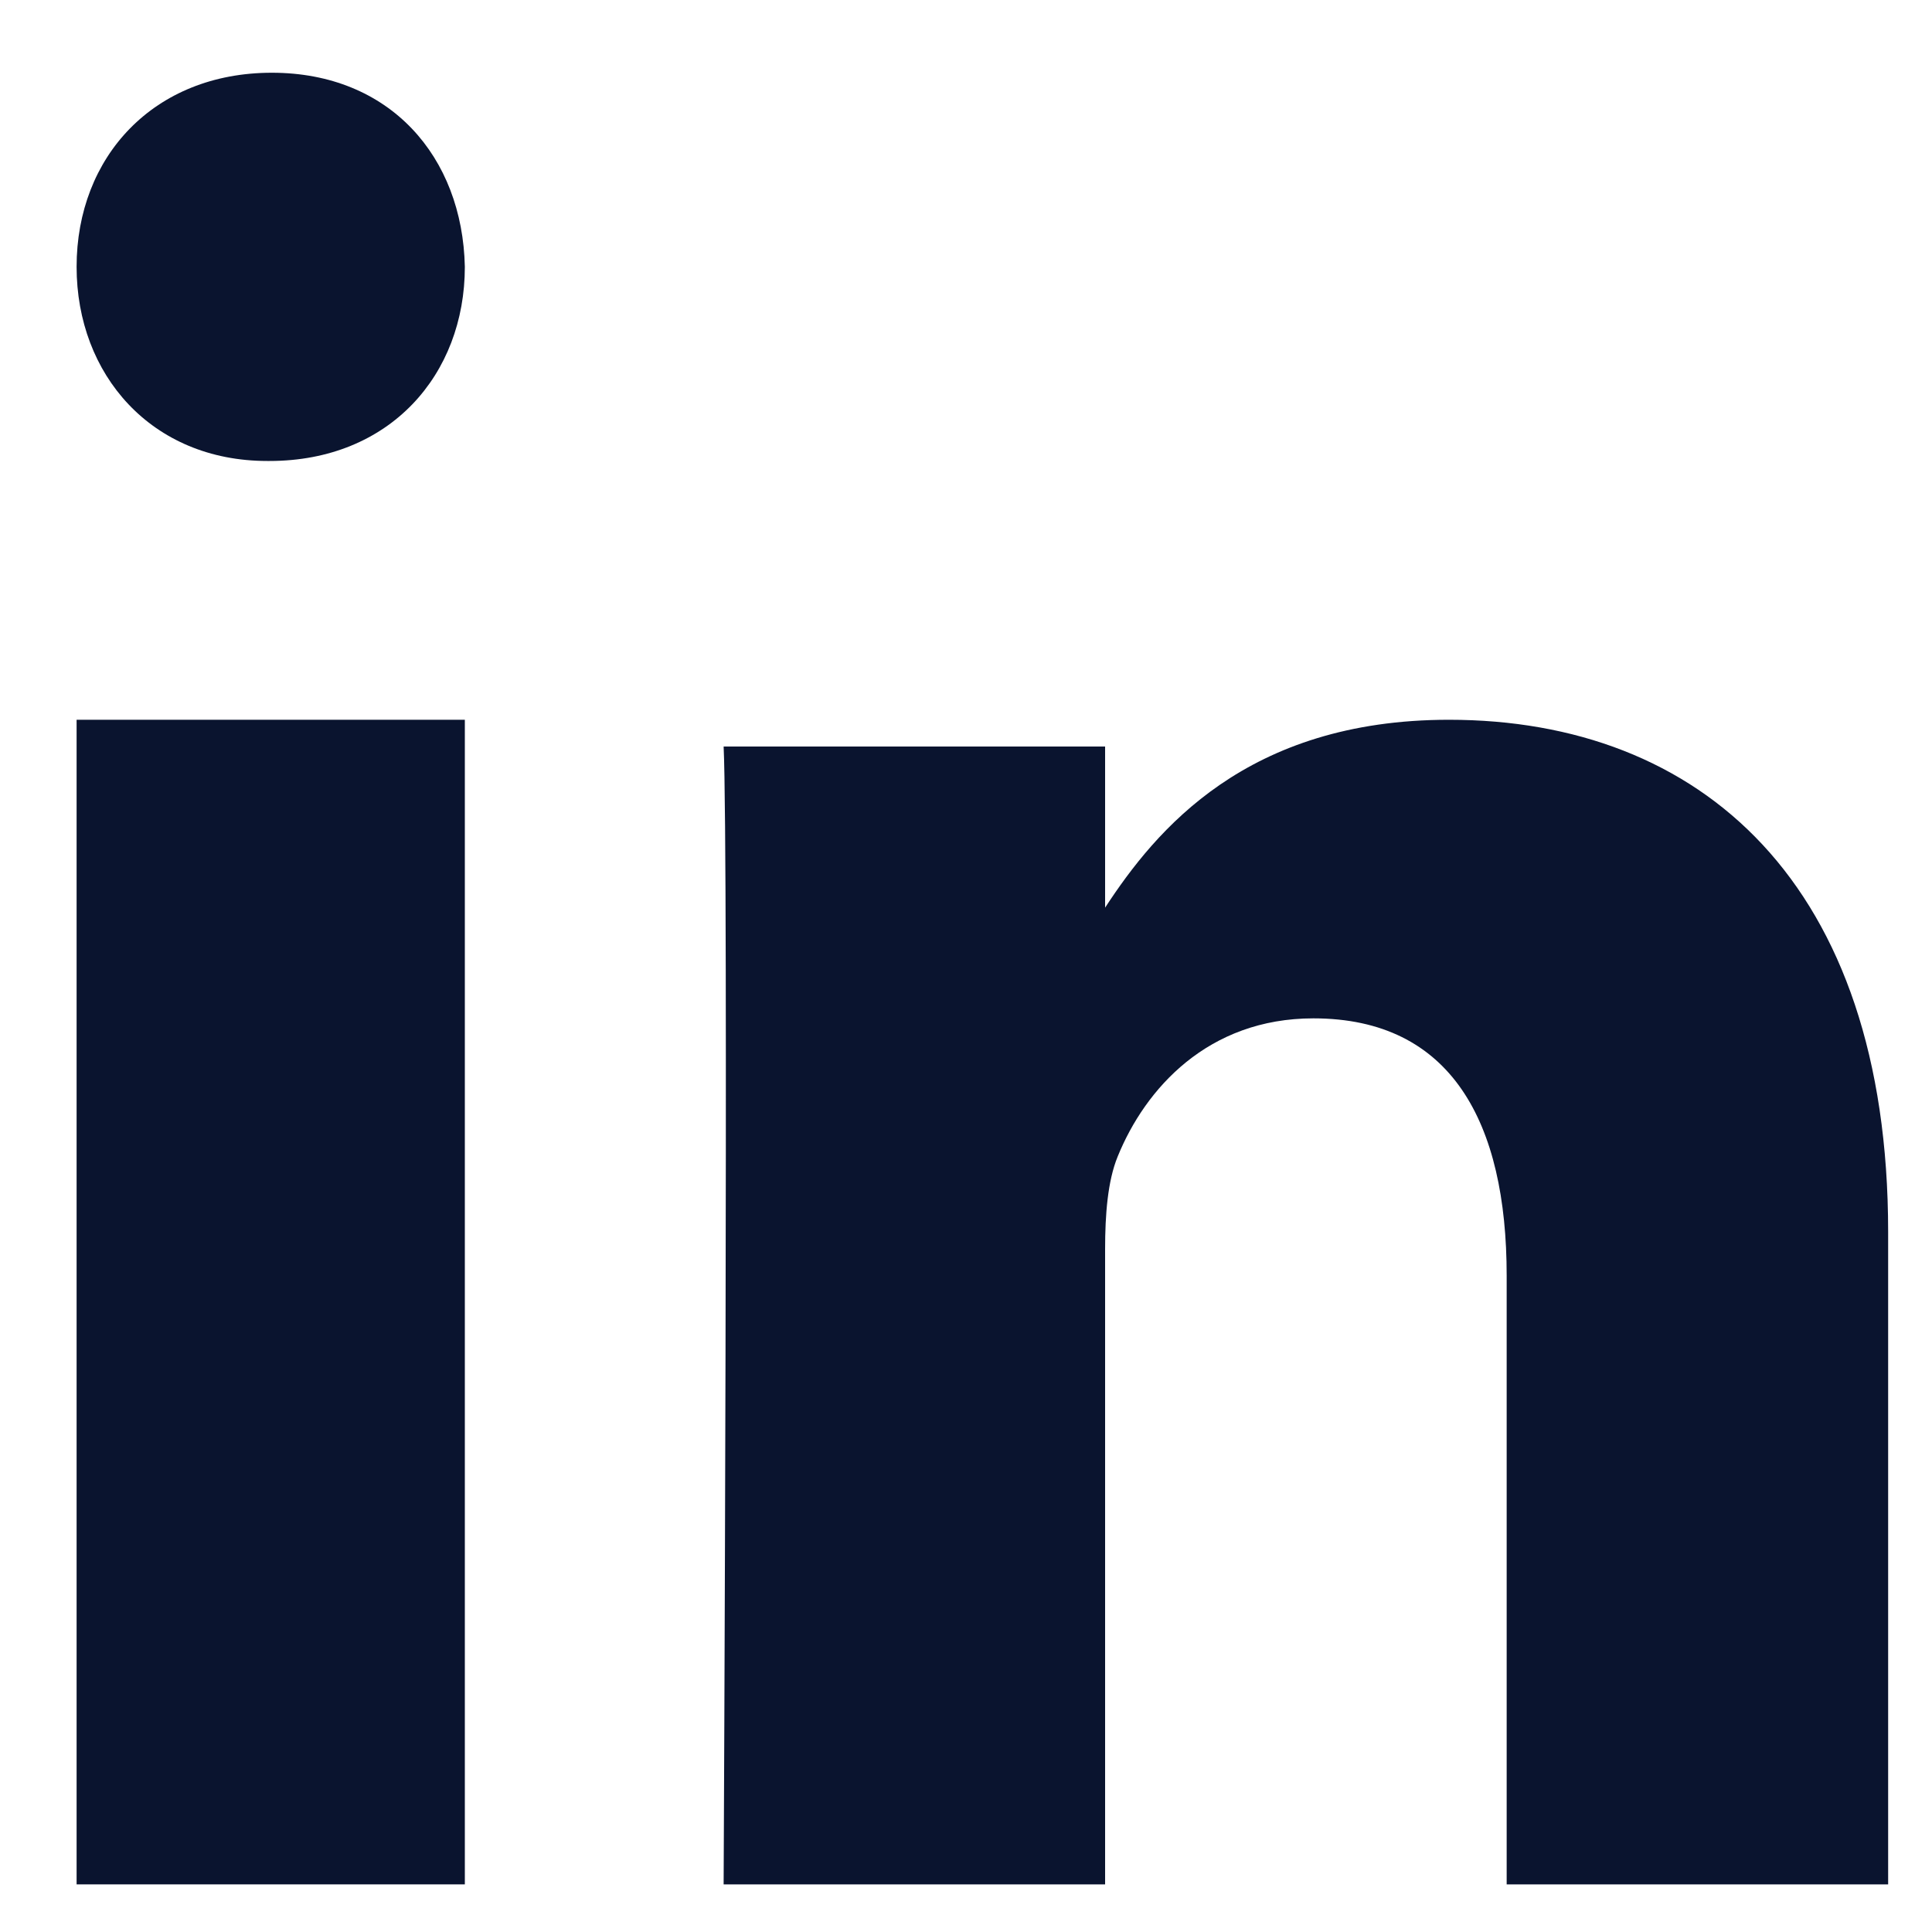 <svg width="20" height="20" viewBox="0 0 20 20" fill="none" xmlns="http://www.w3.org/2000/svg">
<path fill-rule="evenodd" clip-rule="evenodd" d="M4.812 19.507H0.793V7.451H4.812V19.507Z" fill="#0A142F"/>
<path fill-rule="evenodd" clip-rule="evenodd" d="M2.79 4.772H2.767C1.568 4.772 0.793 3.878 0.793 2.762C0.793 1.622 1.592 0.753 2.814 0.753C4.036 0.753 4.788 1.622 4.812 2.762C4.812 3.878 4.036 4.772 2.79 4.772Z" fill="#0A142F"/>
<path fill-rule="evenodd" clip-rule="evenodd" d="M19.546 19.507H15.597V13.205C15.597 11.622 15.026 10.542 13.596 10.542C12.505 10.542 11.855 11.27 11.57 11.973C11.466 12.226 11.44 12.577 11.44 12.929V19.507H7.491C7.491 19.507 7.543 8.833 7.491 7.728H11.44V9.396C11.964 8.594 12.903 7.451 15 7.451C17.598 7.451 19.546 9.135 19.546 12.753L19.546 19.507Z" fill="#0A142F"/>
</svg>
